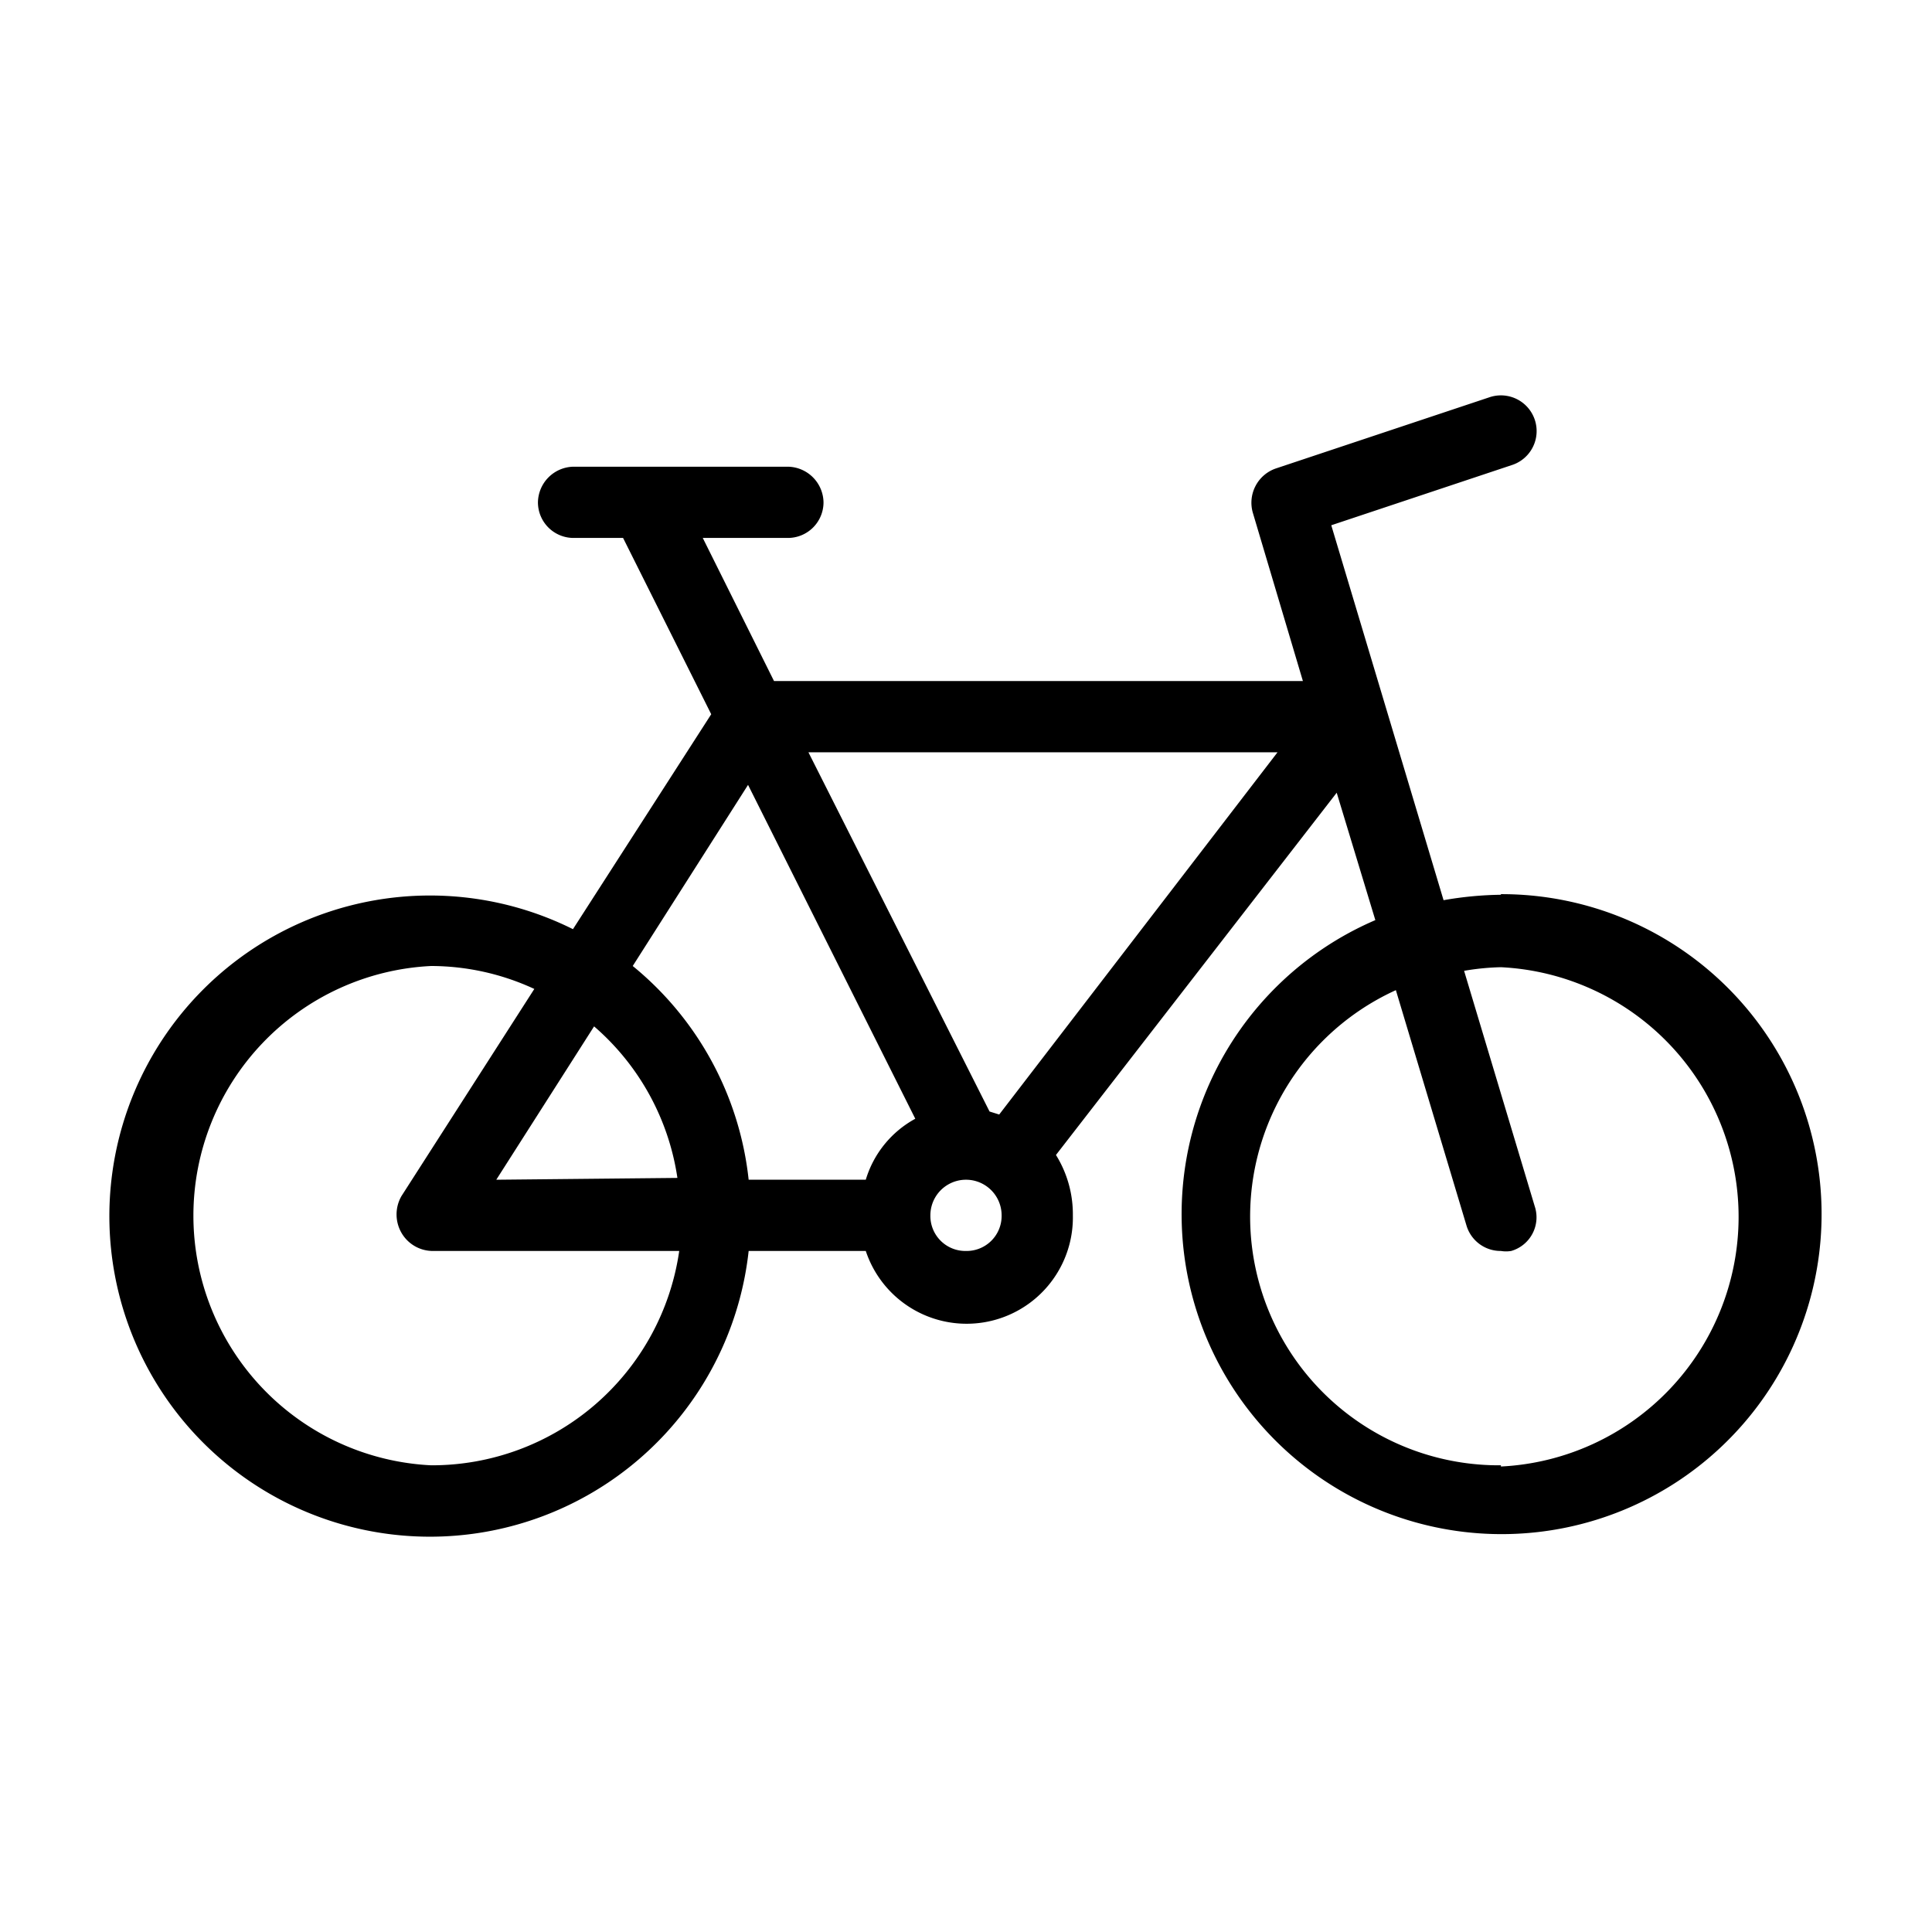 <svg xmlns="http://www.w3.org/2000/svg" id="Livello_1" data-name="Livello 1" viewBox="0 0 32 32"><path d="M24.86,14.82a5.88,5.88,0,0,0-.95.09L22.05,8.7l3-1a.59.59,0,1,0-.38-1.12L21.13,7.76a.6.6,0,0,0-.38.73l.83,2.79H12.82L11.64,8.91h1.41a.59.59,0,0,0,.59-.59.6.6,0,0,0-.59-.59H9.5a.6.6,0,0,0-.59.59.59.59,0,0,0,.59.59h.82l1.46,2.92L9.49,15.39a5.31,5.31,0,1,0,2.91,5.33h1.94a1.76,1.76,0,0,0,3.43-.59,1.86,1.86,0,0,0-.28-1l4.65-6,.64,2.11a5.3,5.3,0,1,0,2.08-.43ZM7.14,24.27a4.14,4.14,0,0,1,0-8.27,4.08,4.08,0,0,1,1.71.38l-2.2,3.43a.61.61,0,0,0,0,.61.6.6,0,0,0,.52.3h4.08A4.14,4.14,0,0,1,7.14,24.27Zm1.08-4.73L9.84,17a4.11,4.11,0,0,1,1.38,2.51Zm6.12,0H12.4A5.3,5.3,0,0,0,10.48,16l1.91-3,2.77,5.53A1.71,1.71,0,0,0,14.34,19.54ZM16,20.72a.58.58,0,0,1-.59-.59.59.59,0,0,1,1.18,0A.58.58,0,0,1,16,20.72Zm.55-2.26-.16-.05-3-5.95h7.77Zm8.31,5.81a4.12,4.12,0,0,1-1.74-7.87l1.17,3.9a.59.59,0,0,0,.57.42.52.52,0,0,0,.17,0,.58.58,0,0,0,.39-.74l-1.17-3.9a4.07,4.07,0,0,1,.61-.06,4.14,4.14,0,0,1,0,8.27Z"></path></svg>